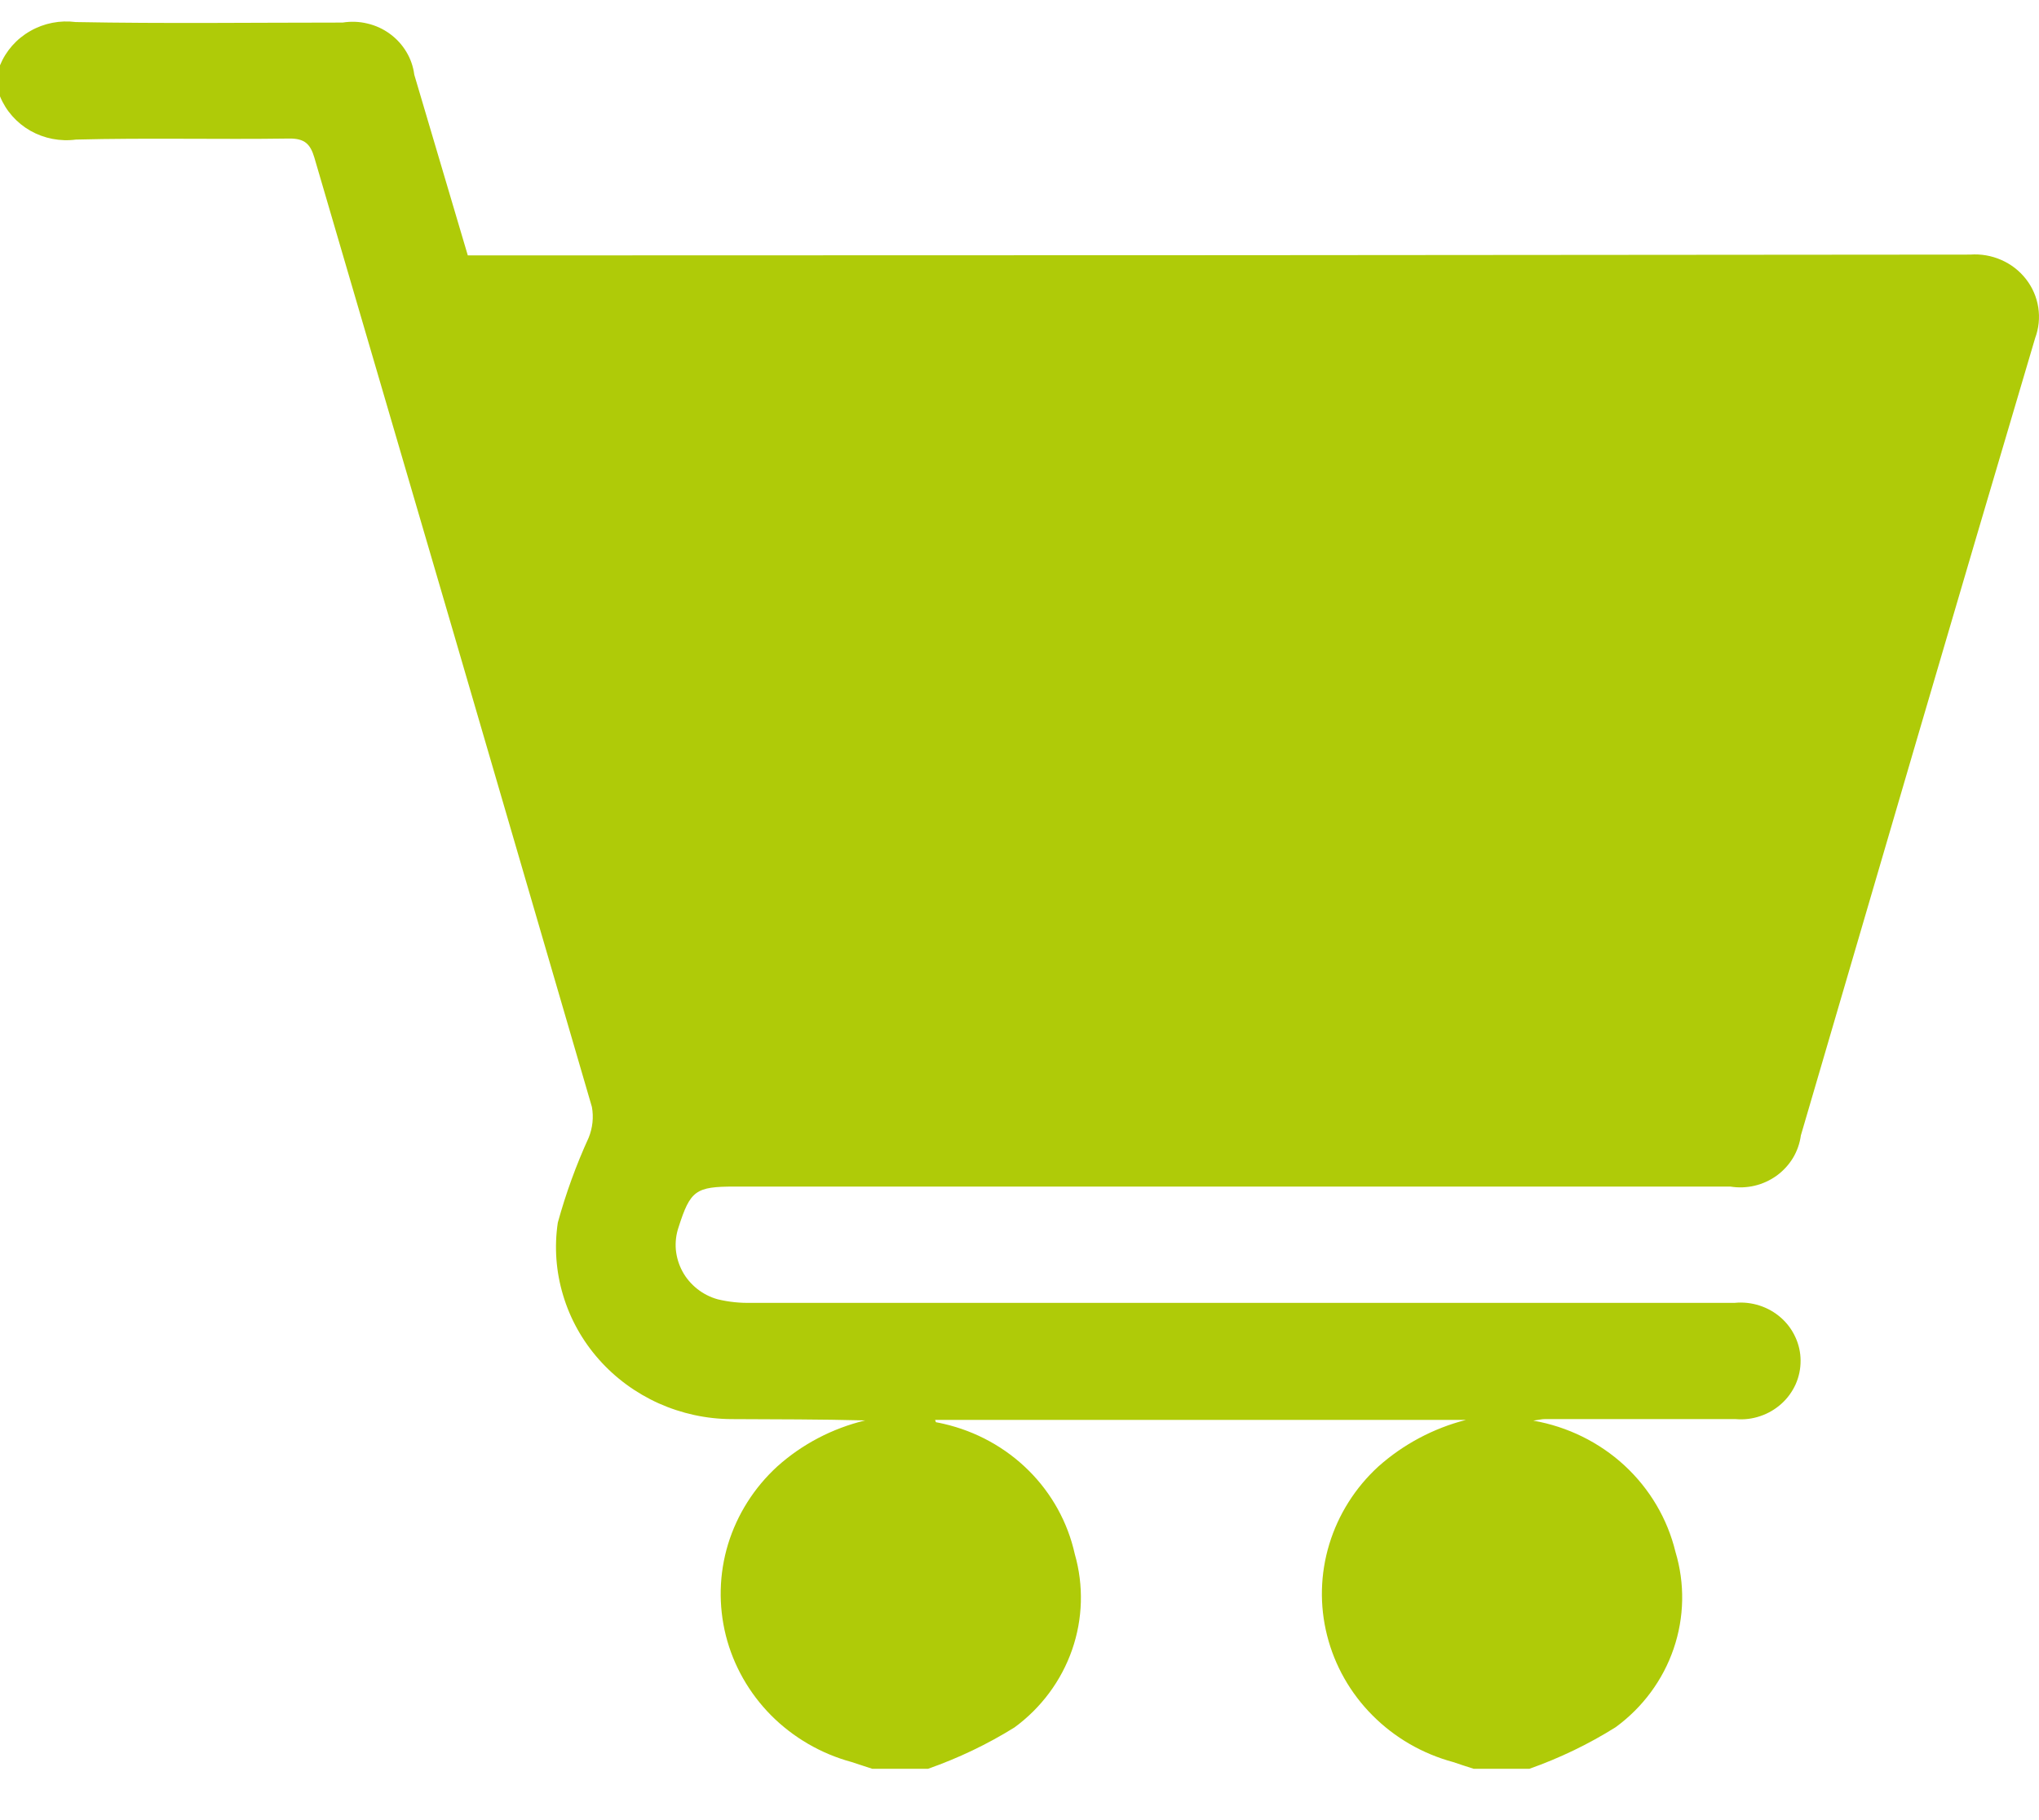 <svg width="28" height="25" viewBox="0 0 28 25" fill="none" xmlns="http://www.w3.org/2000/svg">
<path d="M12.744 24.295H11.978C11.883 24.265 11.789 24.234 11.694 24.202C11.274 24.088 10.893 23.866 10.589 23.561C10.286 23.255 10.071 22.876 9.967 22.463C9.864 22.05 9.874 21.617 9.998 21.209C10.123 20.802 10.356 20.433 10.674 20.142C11.015 19.836 11.43 19.619 11.881 19.51C11.266 19.494 10.657 19.495 10.047 19.492C9.701 19.491 9.359 19.416 9.044 19.275C8.73 19.133 8.45 18.928 8.224 18.672C7.997 18.416 7.83 18.116 7.733 17.792C7.635 17.468 7.61 17.127 7.66 16.793C7.77 16.394 7.911 16.004 8.084 15.626C8.138 15.492 8.154 15.346 8.128 15.204C6.862 10.858 5.592 6.512 4.317 2.165C4.262 1.98 4.186 1.9 3.968 1.903C2.994 1.917 2.018 1.892 1.044 1.917C0.827 1.946 0.606 1.903 0.417 1.796C0.228 1.688 0.081 1.522 0 1.323L0 0.897C0.081 0.699 0.227 0.533 0.416 0.426C0.604 0.318 0.824 0.275 1.041 0.303C2.262 0.326 3.484 0.31 4.705 0.31C4.818 0.292 4.934 0.296 5.045 0.323C5.157 0.349 5.261 0.397 5.353 0.464C5.445 0.531 5.522 0.615 5.58 0.712C5.638 0.808 5.675 0.915 5.689 1.026L6.424 3.508H6.791C13.542 3.508 20.296 3.504 27.053 3.497C27.2 3.486 27.347 3.511 27.481 3.57C27.615 3.628 27.732 3.719 27.821 3.833C27.91 3.947 27.968 4.081 27.99 4.223C28.012 4.365 27.997 4.51 27.947 4.644C26.865 8.292 25.799 11.944 24.73 15.595C24.715 15.704 24.679 15.809 24.622 15.904C24.565 15.998 24.489 16.081 24.399 16.147C24.309 16.212 24.206 16.26 24.096 16.286C23.987 16.312 23.873 16.316 23.762 16.298H10.089C9.552 16.298 9.48 16.351 9.318 16.857C9.284 16.957 9.272 17.062 9.281 17.166C9.291 17.27 9.322 17.372 9.372 17.464C9.422 17.557 9.492 17.638 9.575 17.704C9.659 17.77 9.755 17.819 9.858 17.847C10.008 17.883 10.162 17.899 10.316 17.895C14.819 17.895 19.322 17.895 23.825 17.895C23.938 17.884 24.053 17.897 24.162 17.932C24.27 17.967 24.37 18.023 24.455 18.098C24.54 18.172 24.607 18.263 24.654 18.365C24.701 18.466 24.726 18.576 24.726 18.688C24.727 18.799 24.704 18.91 24.659 19.012C24.613 19.114 24.547 19.206 24.463 19.281C24.379 19.357 24.28 19.415 24.172 19.451C24.064 19.488 23.95 19.502 23.836 19.492C22.997 19.492 22.159 19.492 21.32 19.492C21.284 19.492 21.248 19.492 21.211 19.492C21.174 19.492 21.141 19.501 21.055 19.513C21.525 19.595 21.961 19.809 22.308 20.129C22.655 20.45 22.898 20.862 23.008 21.316C23.139 21.751 23.13 22.215 22.983 22.645C22.836 23.076 22.558 23.452 22.186 23.724C21.815 23.957 21.418 24.148 21.002 24.295H20.237C20.142 24.265 20.047 24.234 19.953 24.202C19.532 24.088 19.151 23.867 18.847 23.561C18.543 23.256 18.328 22.877 18.224 22.464C18.119 22.051 18.13 21.618 18.254 21.21C18.378 20.802 18.611 20.433 18.929 20.142C19.271 19.838 19.683 19.618 20.131 19.503H12.841C12.848 19.519 12.85 19.534 12.854 19.535C12.89 19.543 12.925 19.547 12.96 19.557C13.403 19.659 13.807 19.881 14.125 20.197C14.444 20.514 14.663 20.912 14.759 21.345C14.883 21.777 14.87 22.236 14.722 22.661C14.574 23.086 14.299 23.457 13.931 23.727C13.558 23.959 13.16 24.149 12.744 24.295Z" fill="#AFCB08"/>
</svg>
